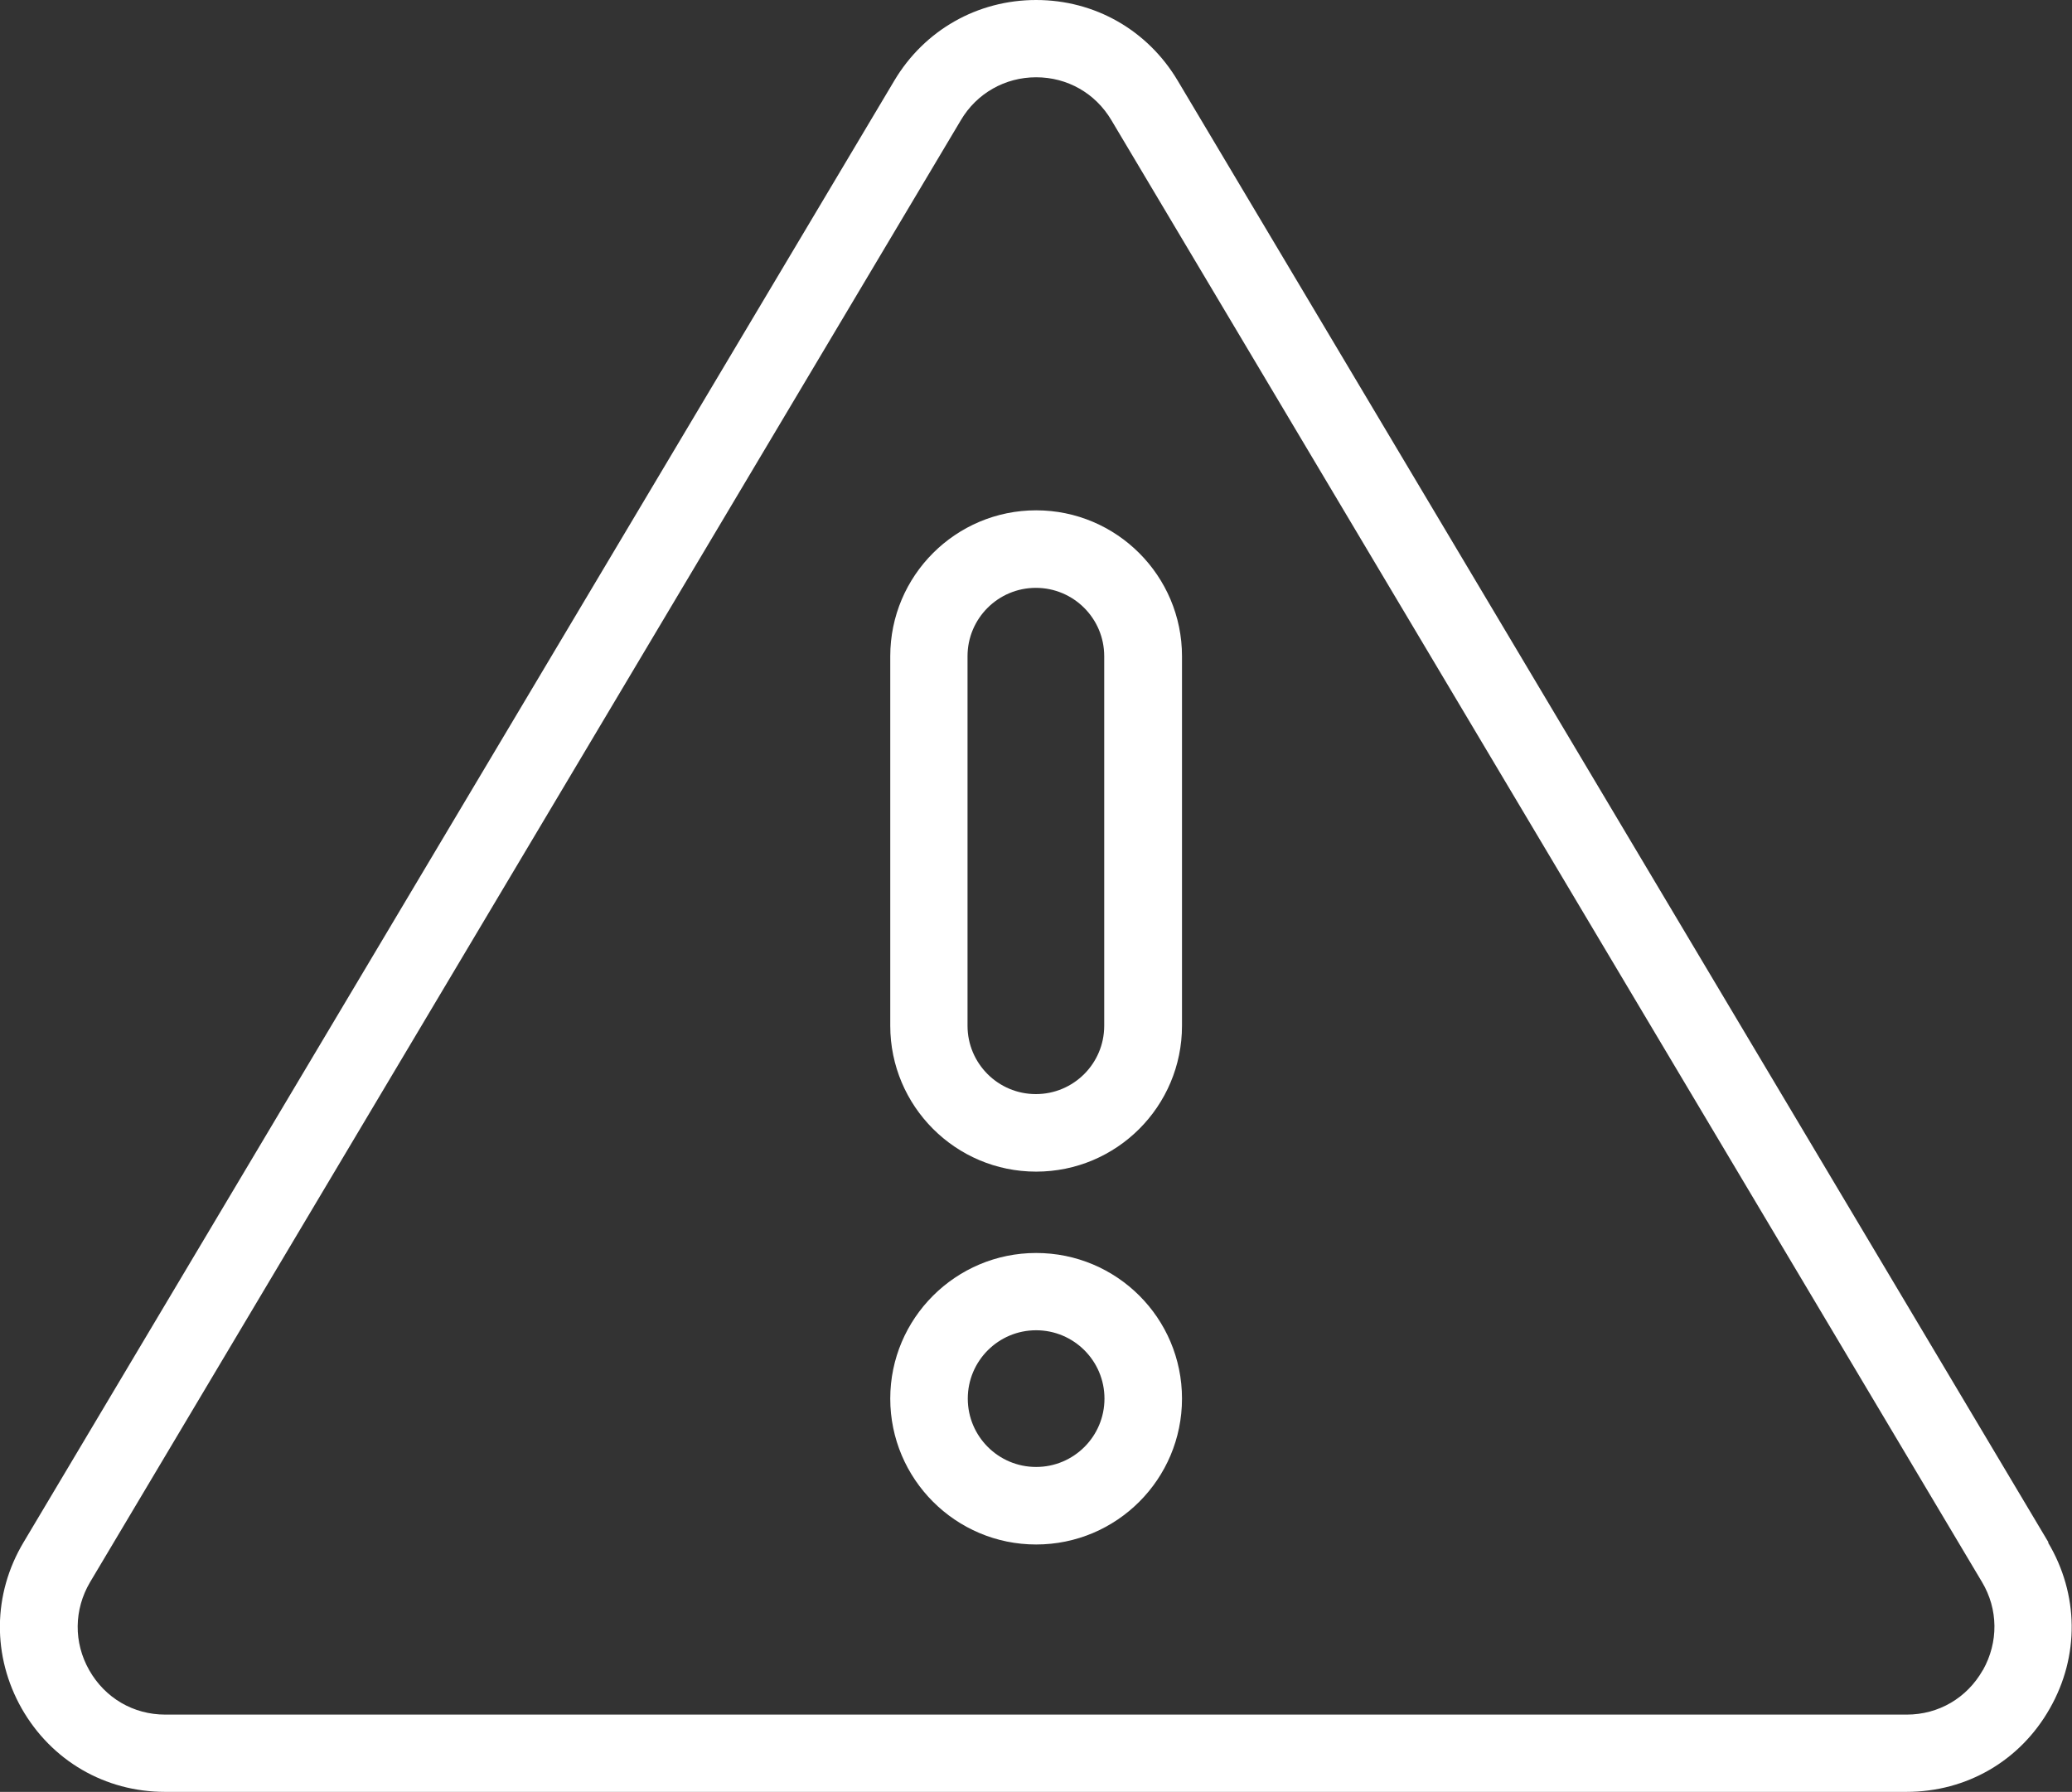 <svg xmlns="http://www.w3.org/2000/svg" xmlns:xlink="http://www.w3.org/1999/xlink" id="Capa_2" viewBox="0 0 81.25 70.26"><rect x="0" y="0" width="81.25" height="70.26" fill="#333333" stroke="none"/><defs><style>      .cls-1 {        fill: #fff;      }      .cls-2 {        fill: none;      }      .cls-3 {        clip-path: url(#clippath);      }    </style><clipPath id="clippath"><rect class="cls-2" width="81.25" height="70.26"></rect></clipPath></defs><g id="Capa_1-2" data-name="Capa_1"><g class="cls-3"><path class="cls-1" d="M80.33,60.48L46.18,3.16C45,1.18,42.93,0,40.63,0s-4.38,1.18-5.56,3.16L.92,60.48c-1.21,2.03-1.23,4.46-.07,6.51,1.17,2.05,3.27,3.27,5.62,3.27h68.29c2.36,0,4.46-1.22,5.62-3.27,1.17-2.05,1.14-4.48-.07-6.51h0ZM77.75,65.49c-.62,1.09-1.73,1.74-2.98,1.74H6.48c-1.25,0-2.36-.65-2.98-1.74-.62-1.09-.6-2.38.03-3.45L37.68,4.71c.62-1.05,1.73-1.68,2.95-1.68s2.32.62,2.95,1.68l34.14,57.32c.64,1.07.65,2.36.04,3.45h0ZM40.63,20.01c-3.15,0-5.72,2.56-5.72,5.72v14.49c0,3.15,2.56,5.72,5.72,5.72s5.72-2.56,5.72-5.72v-14.49c0-3.15-2.56-5.72-5.72-5.72M43.3,40.22c0,1.48-1.2,2.68-2.68,2.68s-2.68-1.2-2.68-2.68v-14.49c0-1.48,1.2-2.68,2.68-2.68s2.68,1.2,2.68,2.68v14.49ZM40.63,49.13c-3.15,0-5.72,2.56-5.72,5.71s2.56,5.72,5.72,5.72,5.72-2.56,5.72-5.72-2.56-5.71-5.72-5.71M40.63,57.52c-1.48,0-2.68-1.2-2.68-2.68s1.2-2.68,2.68-2.68,2.68,1.2,2.68,2.68-1.2,2.68-2.68,2.68"></path></g></g></svg>